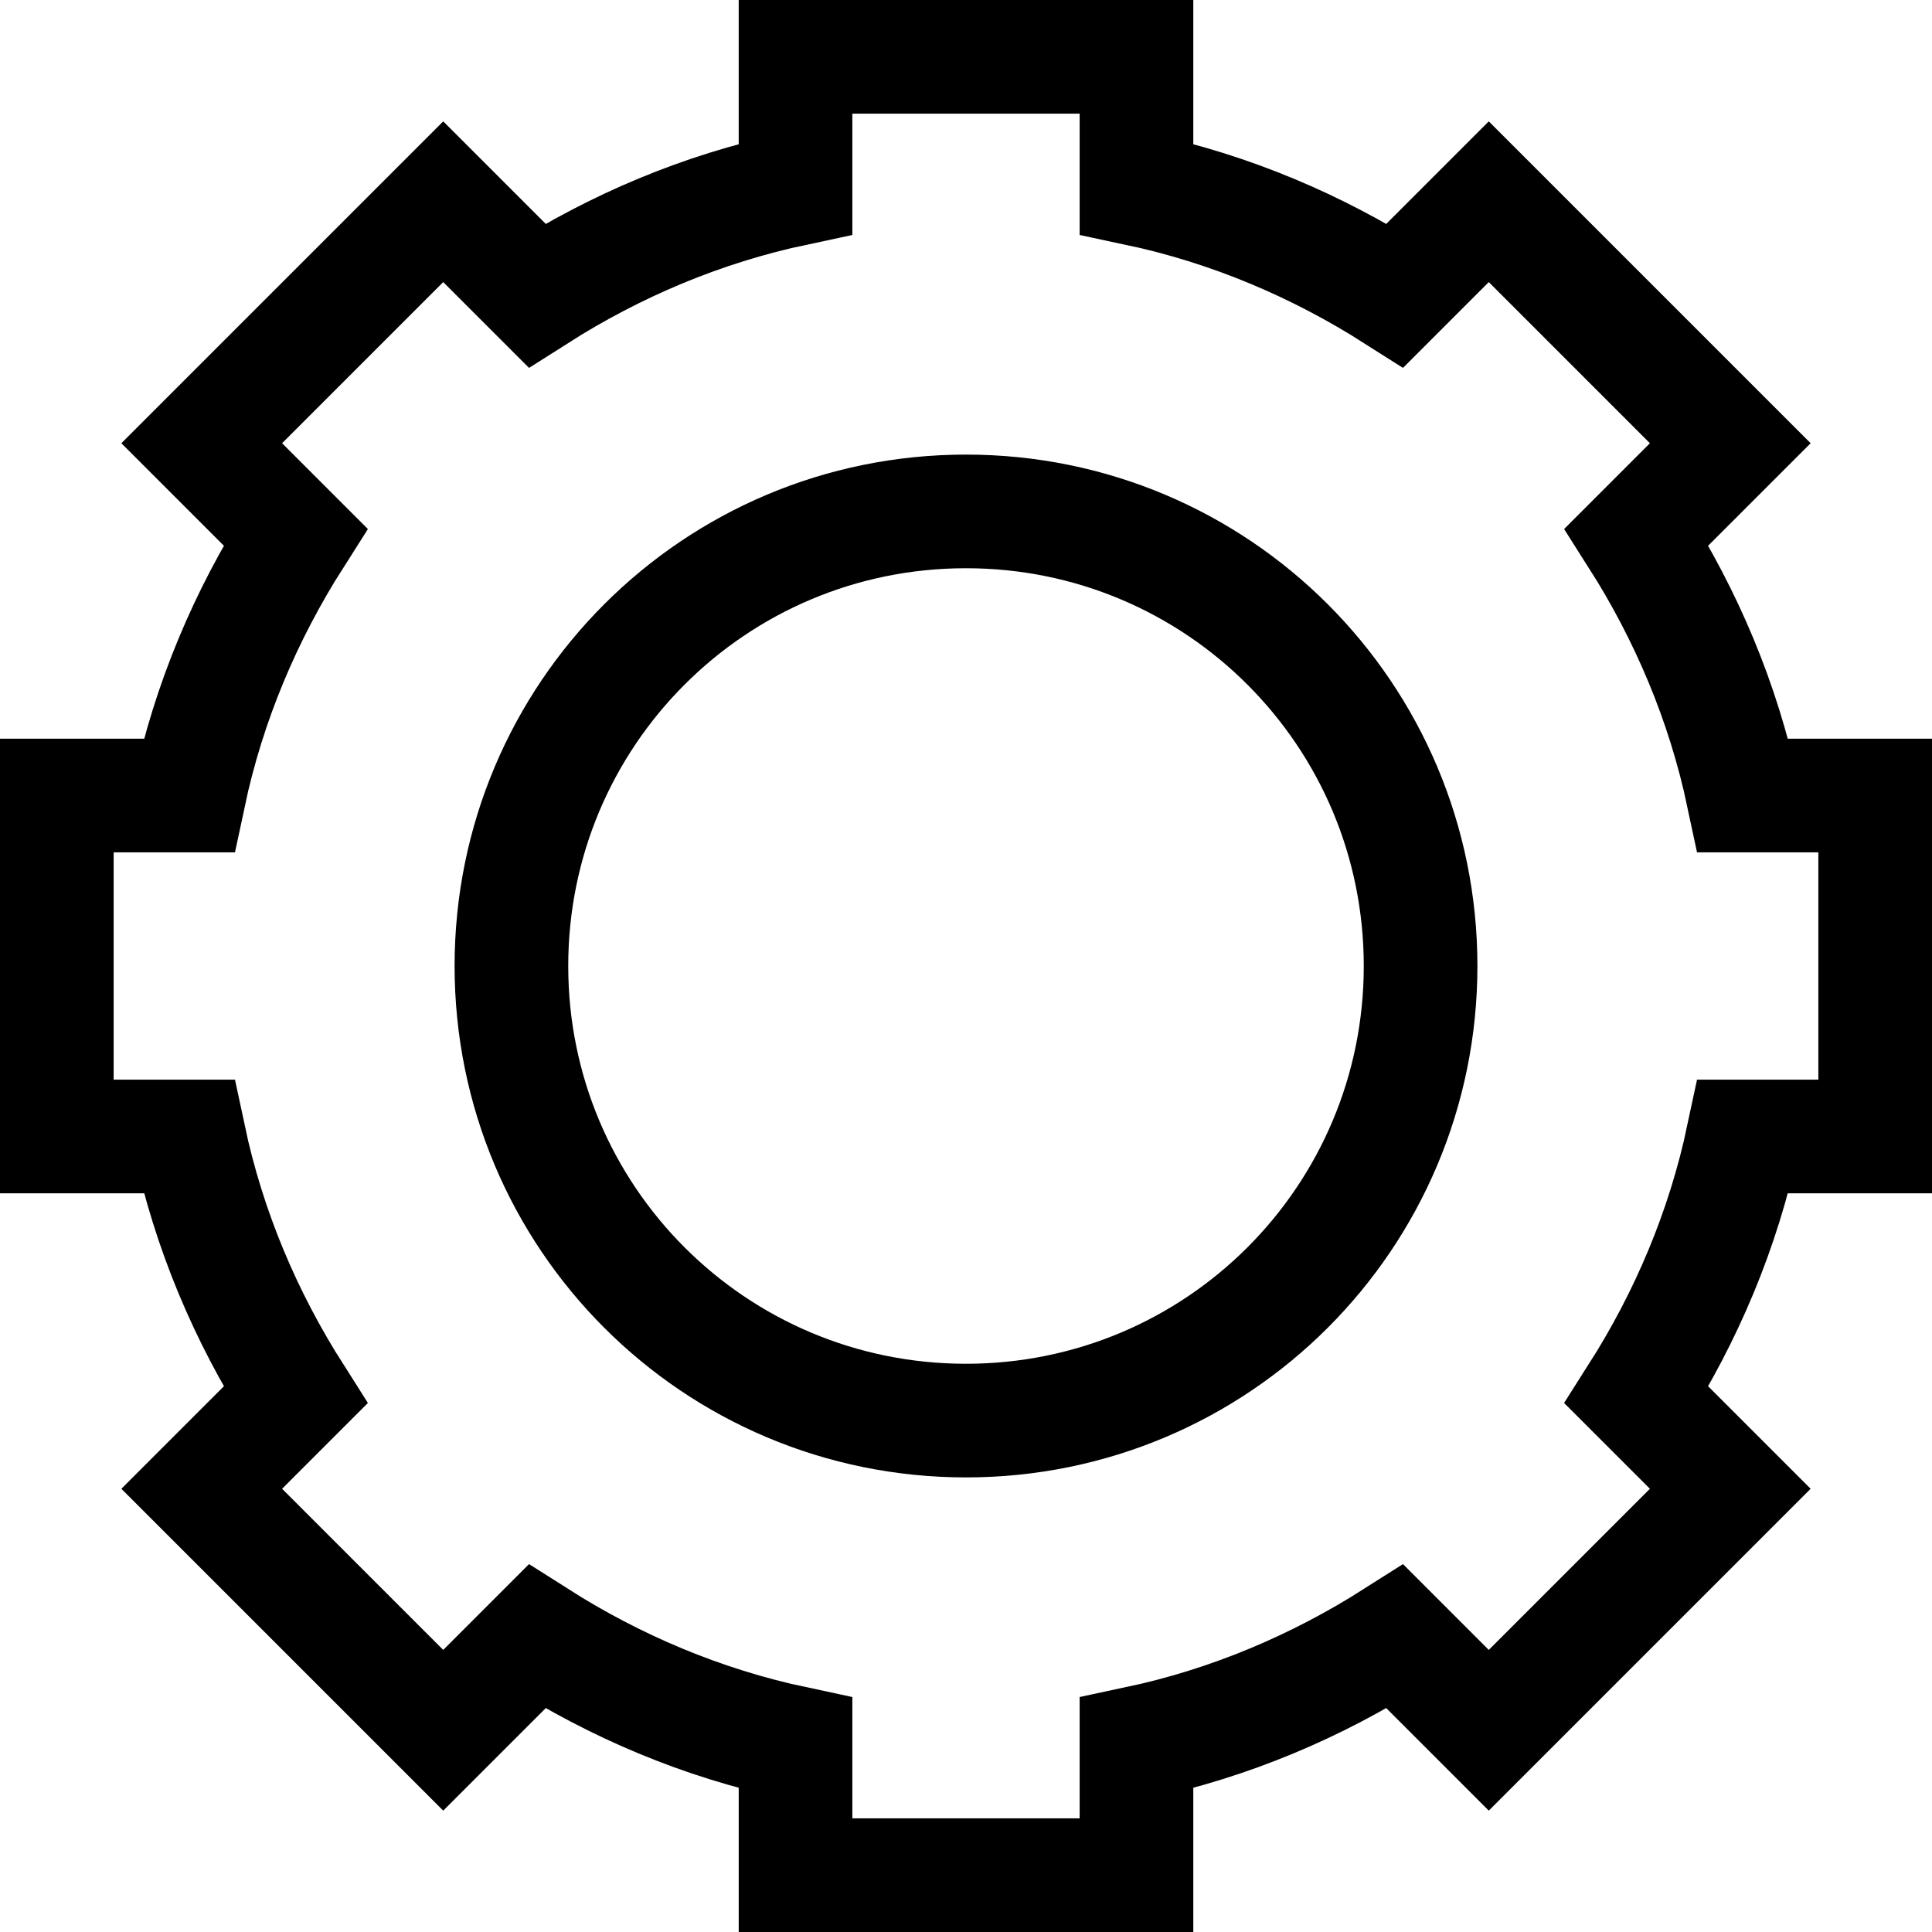 <?xml version="1.0" encoding="utf-8"?>
<!-- Generator: Adobe Illustrator 25.4.1, SVG Export Plug-In . SVG Version: 6.00 Build 0)  -->
<svg version="1.1" id="Livello_1" xmlns="http://www.w3.org/2000/svg" xmlns:xlink="http://www.w3.org/1999/xlink" x="0px" y="0px"
	 viewBox="0 0 136 136" style="enable-background:new 0 0 136 136;" xml:space="preserve">
<style type="text/css">
	.st0{fill:none;stroke:#000000;stroke-width:8;stroke-miterlimit:10;}
</style>
<path class="st0" d="M122.7,56c-1.4-6.6-4-12.7-7.5-18.2l6.6-6.6l-17-17l-6.6,6.6c-5.5-3.5-11.6-6.1-18.2-7.5V4H56v9.3
	c-6.6,1.4-12.7,4-18.2,7.5l-6.6-6.6l-17,17l6.6,6.6c-3.5,5.5-6.1,11.6-7.5,18.2H4v24h9.3c1.4,6.6,4,12.7,7.5,18.2l-6.6,6.6l17,17
	l6.6-6.6c5.5,3.5,11.6,6.1,18.2,7.5v9.3h24v-9.3c6.6-1.4,12.7-4,18.2-7.5l6.6,6.6l17-17l-6.6-6.6c3.5-5.5,6.1-11.6,7.5-18.2h9.3V56
	H122.7z M68,100c-17.7,0-32-14.3-32-32s14.3-32,32-32s32,14.3,32,32S85.7,100,68,100z"/>
</svg>
